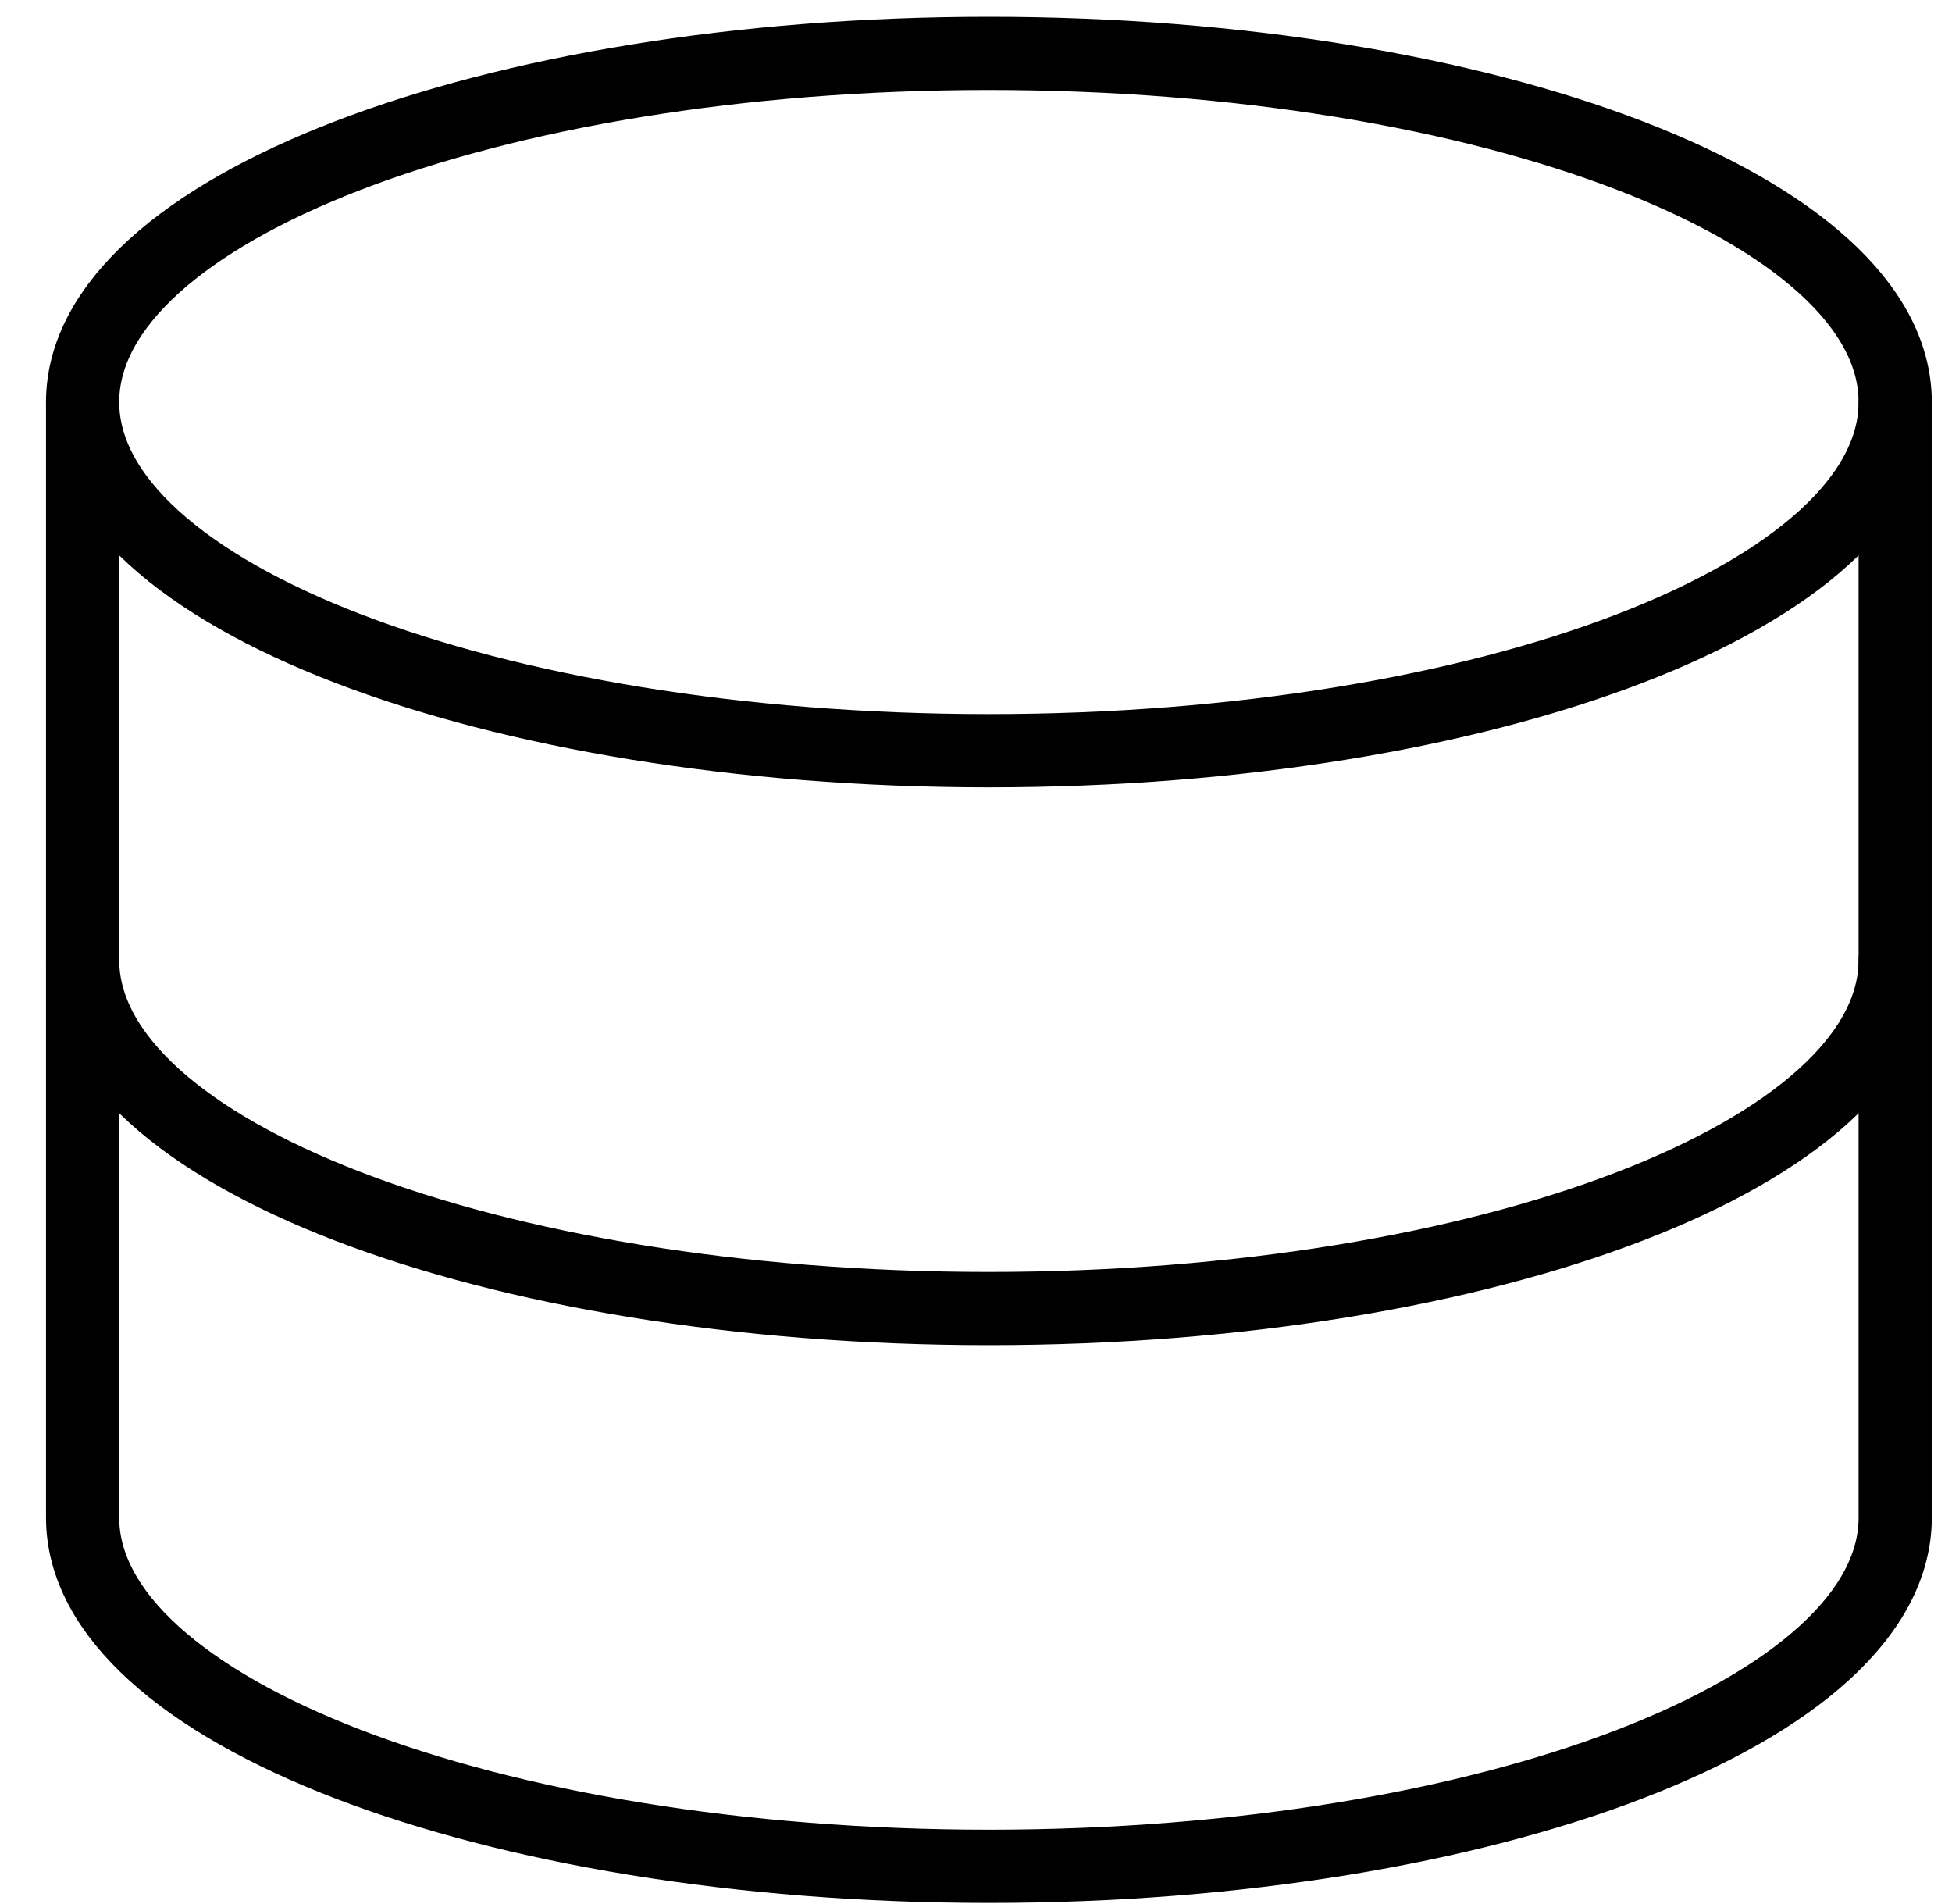 <svg xmlns="http://www.w3.org/2000/svg" width="40" height="39" viewBox="0 0 40 39" fill="none"><path d="M20.265 15.38C30.521 15.38 38.836 12.181 38.836 8.237C38.836 4.292 30.521 1.094 20.265 1.094C10.008 1.094 1.693 4.292 1.693 8.237C1.693 12.181 10.008 15.38 20.265 15.38Z" stroke="currentColor" stroke-width="1.5" stroke-linecap="round" stroke-linejoin="round"></path><path d="M1.693 8.236V31.093C1.693 35.036 10.008 38.236 20.265 38.236C30.522 38.236 38.836 35.036 38.836 31.093V8.236" stroke="currentColor" stroke-width="1.5" stroke-linecap="round" stroke-linejoin="round"></path><path d="M38.836 19.666C38.836 23.609 30.522 26.809 20.265 26.809C10.008 26.809 1.693 23.609 1.693 19.666" stroke="currentColor" stroke-width="1.5" stroke-linecap="round" stroke-linejoin="round"></path></svg>